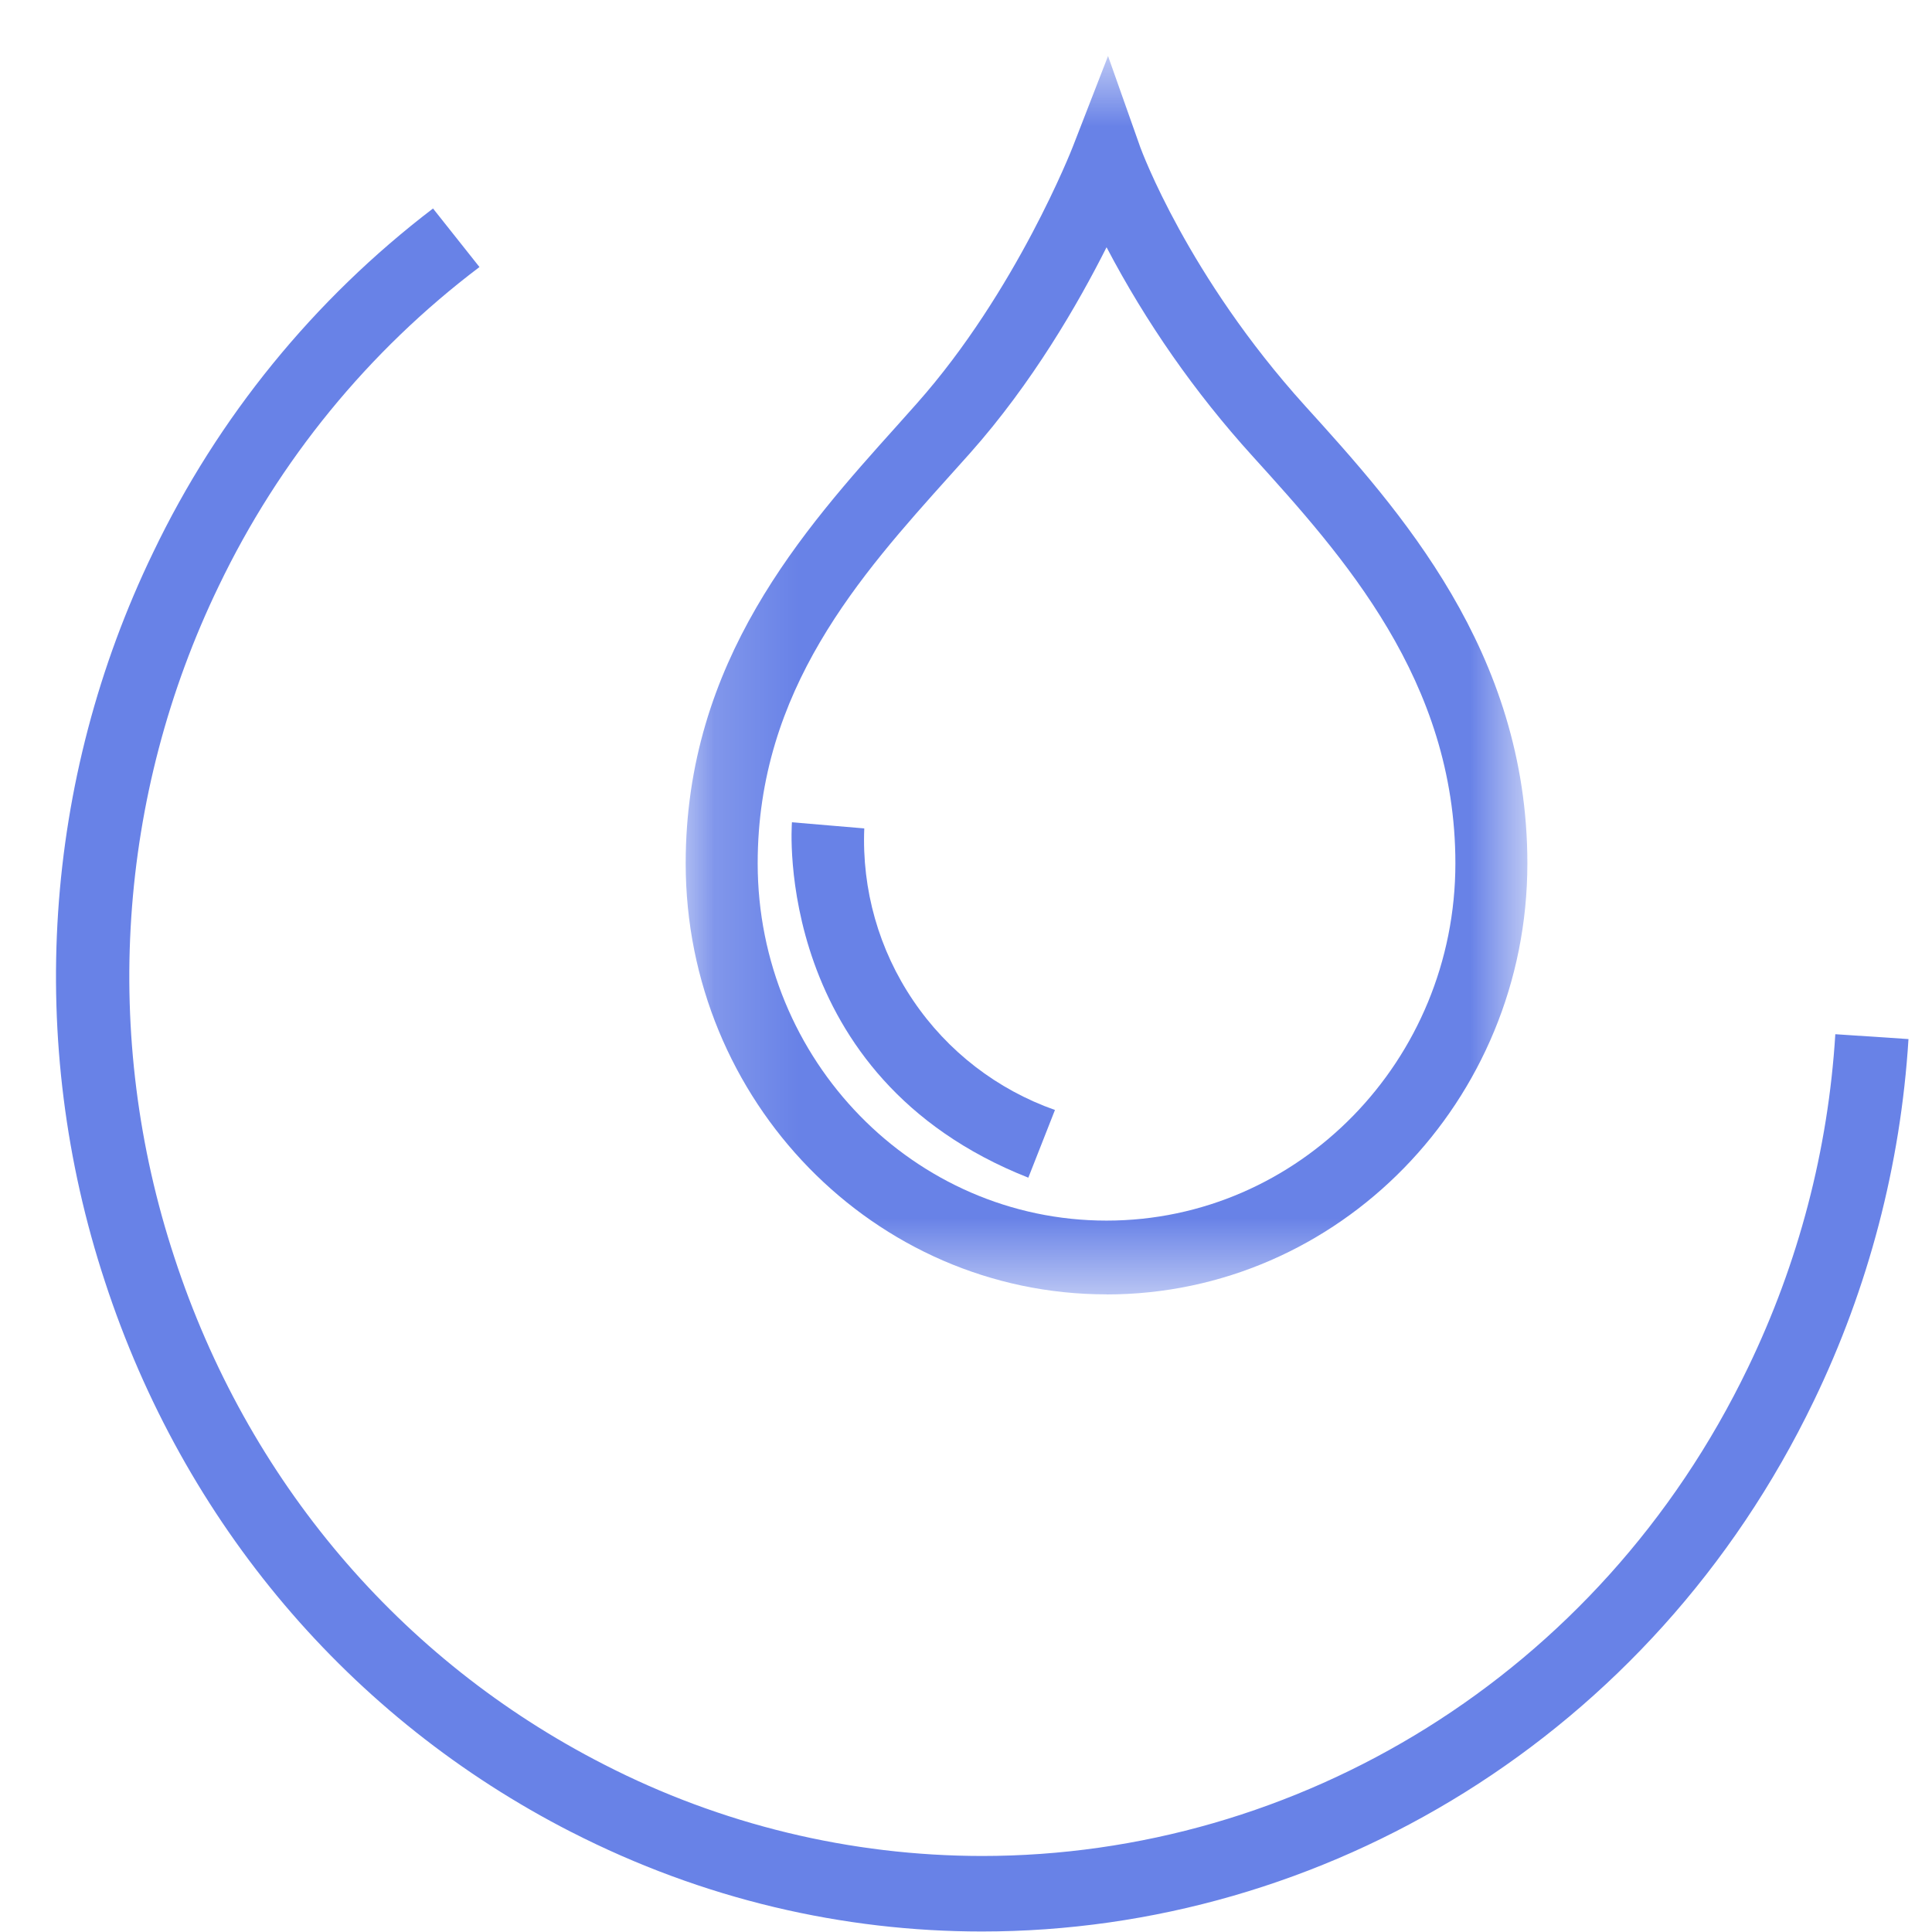 <?xml version="1.0" encoding="UTF-8"?>
<svg xmlns="http://www.w3.org/2000/svg" width="23" height="23" viewBox="0 0 23 23" fill="none">
  <path fill-rule="evenodd" clip-rule="evenodd" d="M6.801 21.81C4.161 20.46 2.189 18.133 1.249 15.256C0.308 12.398 0.513 9.286 1.823 6.577C2.594 4.968 3.736 3.565 5.155 2.482L5.708 3.179C4.385 4.179 3.321 5.482 2.604 6.977C1.398 9.472 1.209 12.337 2.076 14.969C2.942 17.618 4.757 19.762 7.189 21.005C8.582 21.721 10.125 22.094 11.691 22.095C15.431 22.095 19.036 19.962 20.809 16.282C21.41 15.039 21.764 13.69 21.849 12.312L22.72 12.37C22.627 13.867 22.244 15.332 21.591 16.682C19.665 20.677 15.751 22.994 11.689 22.994C10.043 22.994 8.373 22.614 6.802 21.81H6.801Z" fill="#6882E7"></path>
  <path fill-rule="evenodd" clip-rule="evenodd" d="M12.242 14.02C9.198 12.818 9.425 9.819 9.428 9.789L10.289 9.862C10.259 10.591 10.463 11.309 10.872 11.912C11.28 12.516 11.872 12.972 12.559 13.214L12.242 14.02Z" fill="#6882E7"></path>
  <mask id="mask0_6940_20432" style="mask-type:alpha" maskUnits="userSpaceOnUse" x="8" y="0" width="11" height="16">
    <path d="M8.163 0.667H18.182V15.41H8.163V0.667Z" fill="white"></path>
  </mask>
  <g mask="url(#mask0_6940_20432)">
    <path fill-rule="evenodd" clip-rule="evenodd" d="M13.173 2.944C12.836 3.614 12.289 4.562 11.547 5.396L11.313 5.657C10.238 6.854 9.02 8.211 9.02 10.278C9.02 12.623 10.883 14.531 13.173 14.531C15.463 14.531 17.326 12.623 17.326 10.278C17.326 8.098 15.986 6.618 14.909 5.428C14.227 4.676 13.644 3.841 13.173 2.943M13.173 15.409C10.41 15.41 8.163 13.108 8.163 10.278C8.163 7.869 9.56 6.313 10.683 5.063L10.913 4.805C12.098 3.472 12.767 1.76 12.773 1.743L13.191 0.667L13.576 1.756C13.589 1.79 14.137 3.284 15.537 4.832C16.654 6.065 18.183 7.754 18.183 10.278C18.183 13.108 15.936 15.41 13.173 15.41" fill="#6882E7"></path>
  </g>
</svg>
